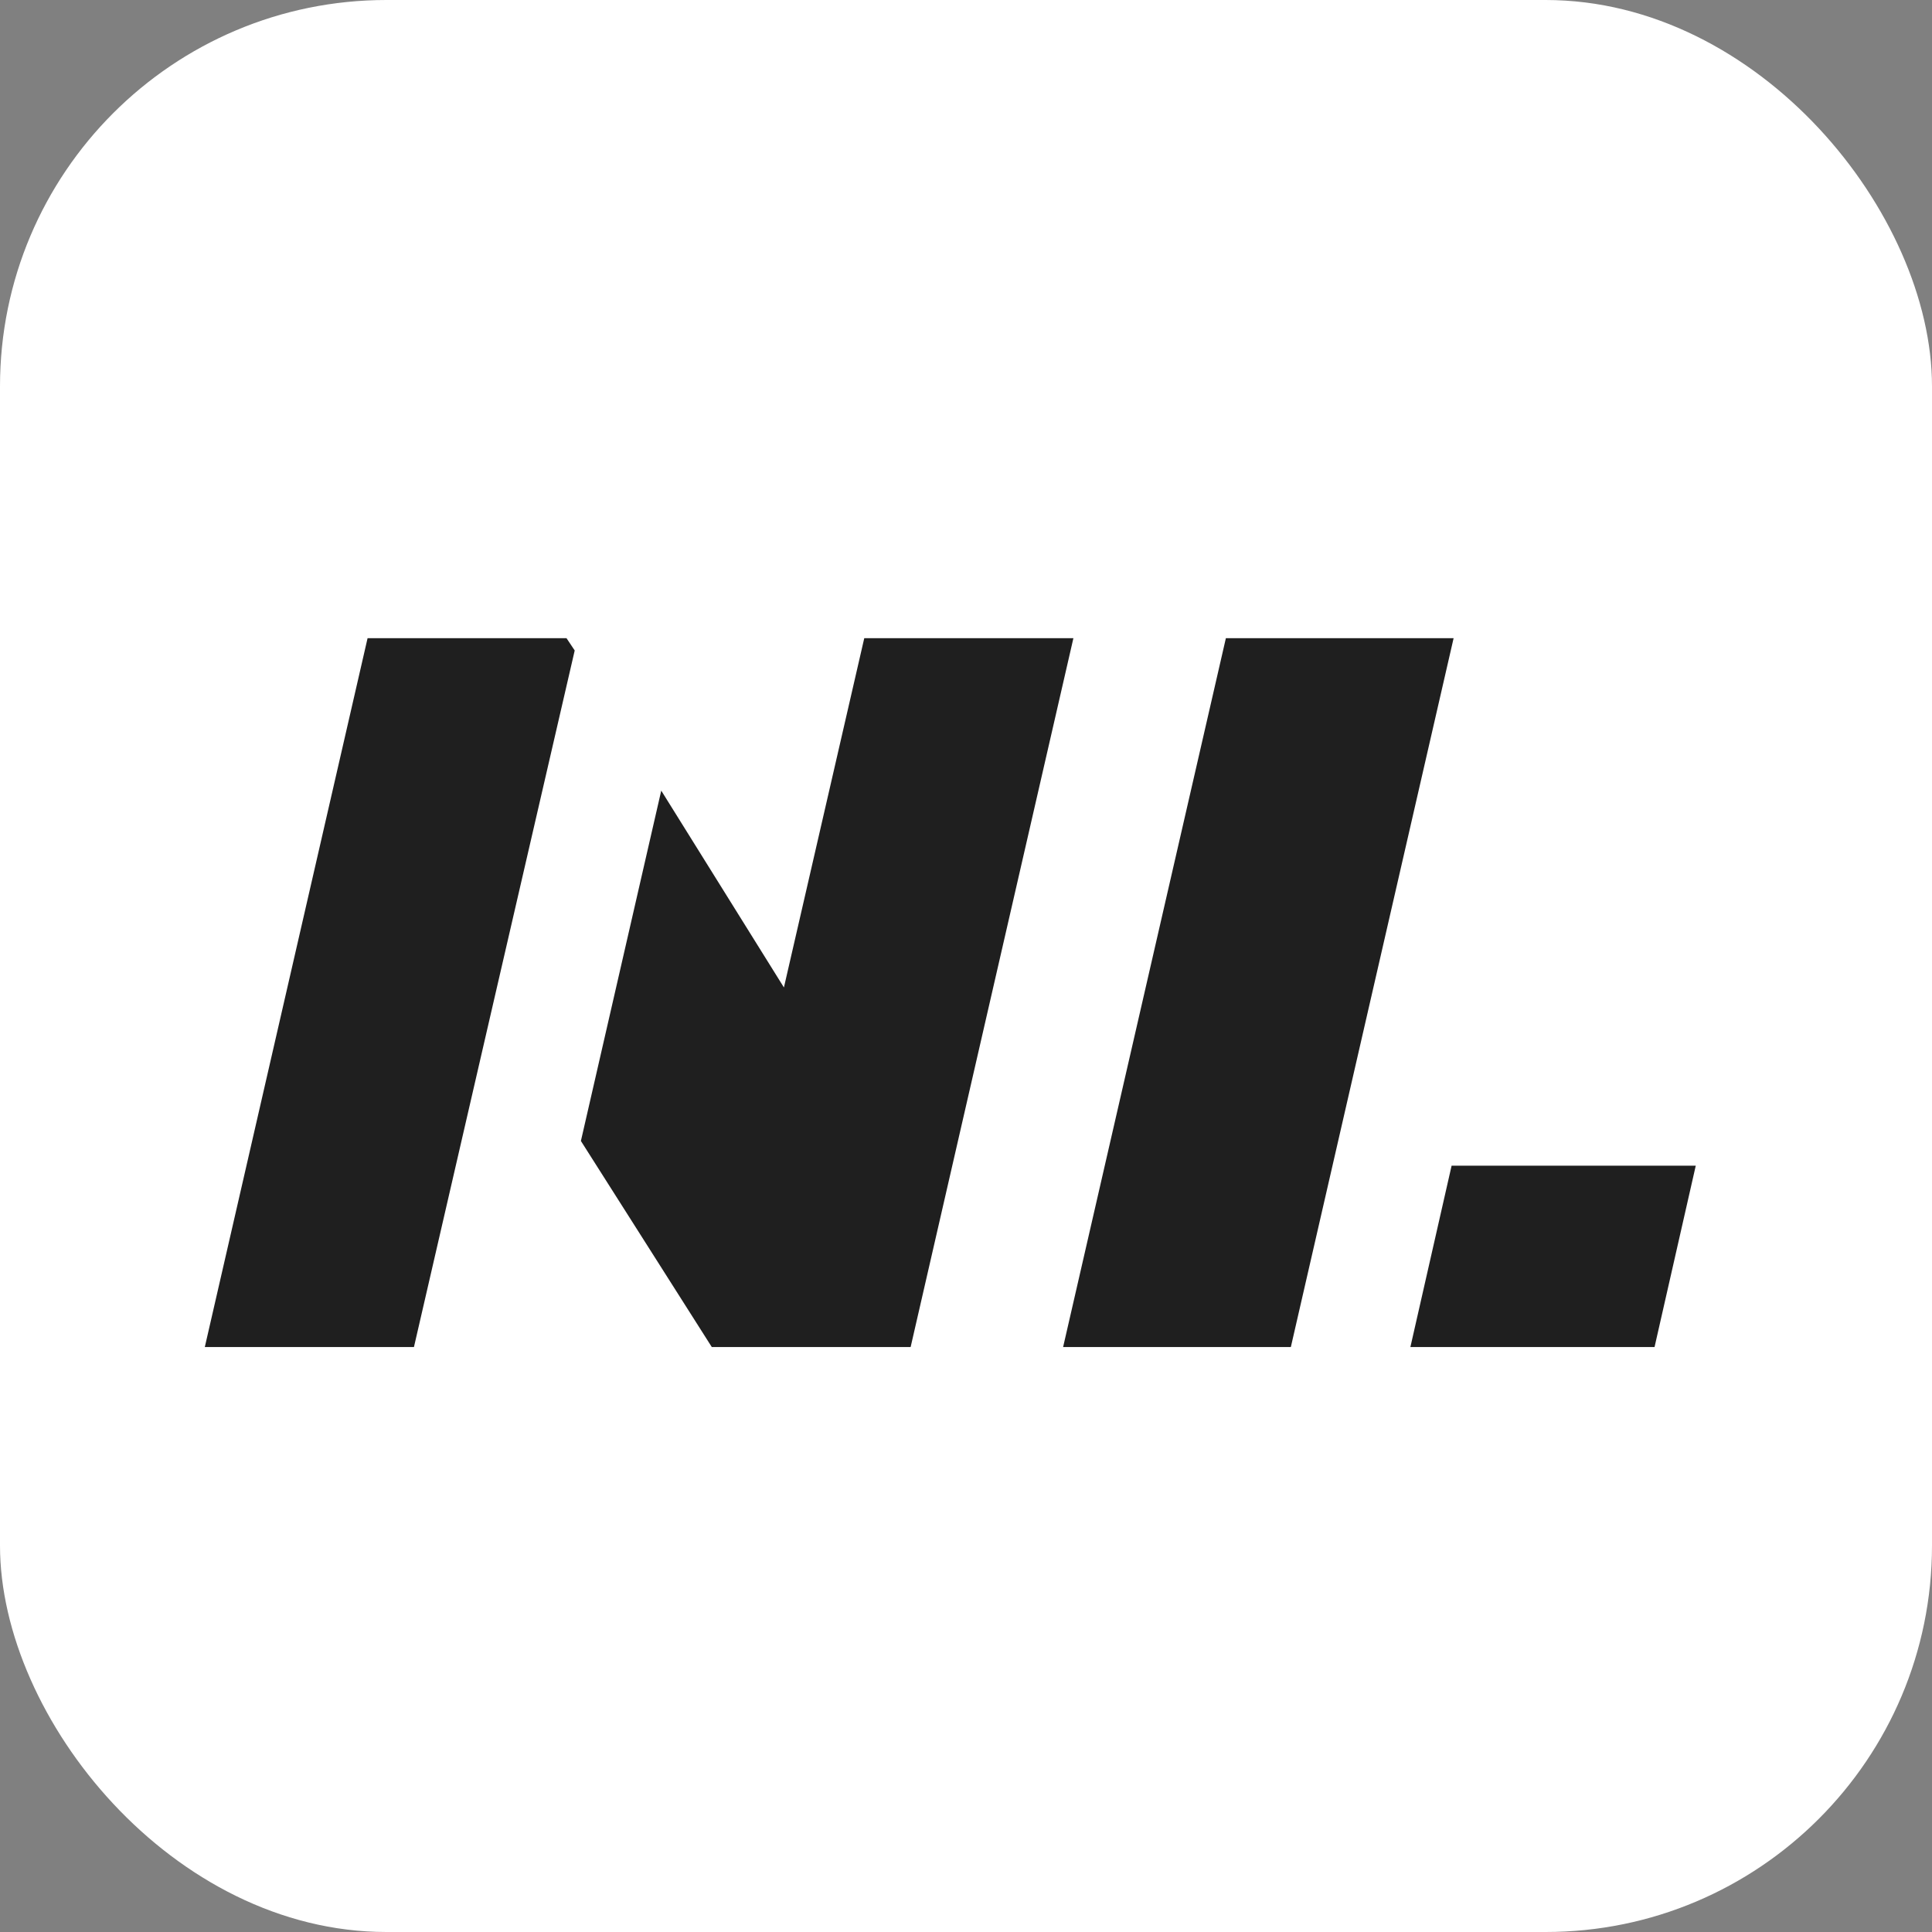 <svg xmlns="http://www.w3.org/2000/svg" version="1.1" xmlns:xlink="http://www.w3.org/1999/xlink" xmlns:svgjs="http://svgjs.com/svgjs" width="1000" height="1000"><rect width="100%" height="100%" fill="#808080" stroke="none"/><rect width="1000" height="1000" rx="200" ry="200" fill="#ffffff"></rect><g transform="matrix(2,0,0,2,8.134,-13.771)"><svg xmlns="http://www.w3.org/2000/svg" version="1.1" xmlns:xlink="http://www.w3.org/1999/xlink" xmlns:svgjs="http://svgjs.com/svgjs" width="500" height="500"><svg xmlns="http://www.w3.org/2000/svg" xmlns:xlink="http://www.w3.org/1999/xlink" width="500" zoomAndPan="magnify" viewBox="0 0 375 375" height="500" preserveAspectRatio="xMidYMid meet" version="1.0"><defs><g></g></defs><g fill="#1f1f1f" fill-opacity="1"><g transform="translate(37.5, 266.625)"><g><path d="M 167.797 -137.594 L 136.203 0 L 97.609 0 L 72.203 -40 L 87.797 -108 L 111.609 -69.797 L 127.203 -137.594 Z M 55.203 -66.797 L 39.797 0 L -0.797 0 L 30.797 -137.594 L 69.406 -137.594 L 71 -135.203 Z M 55.203 -66.797 "></path></g></g></g><g fill="#1f1f1f" fill-opacity="1"><g transform="translate(204.096, 266.625)"><g><path d="M 43.406 0 L -0.797 0 L 30.797 -137.594 L 75 -137.594 Z M 66.609 0 L 74.609 -35.203 L 122 -35.203 L 114 0 Z M 66.609 0 "></path></g></g></g></svg></svg></g></svg>